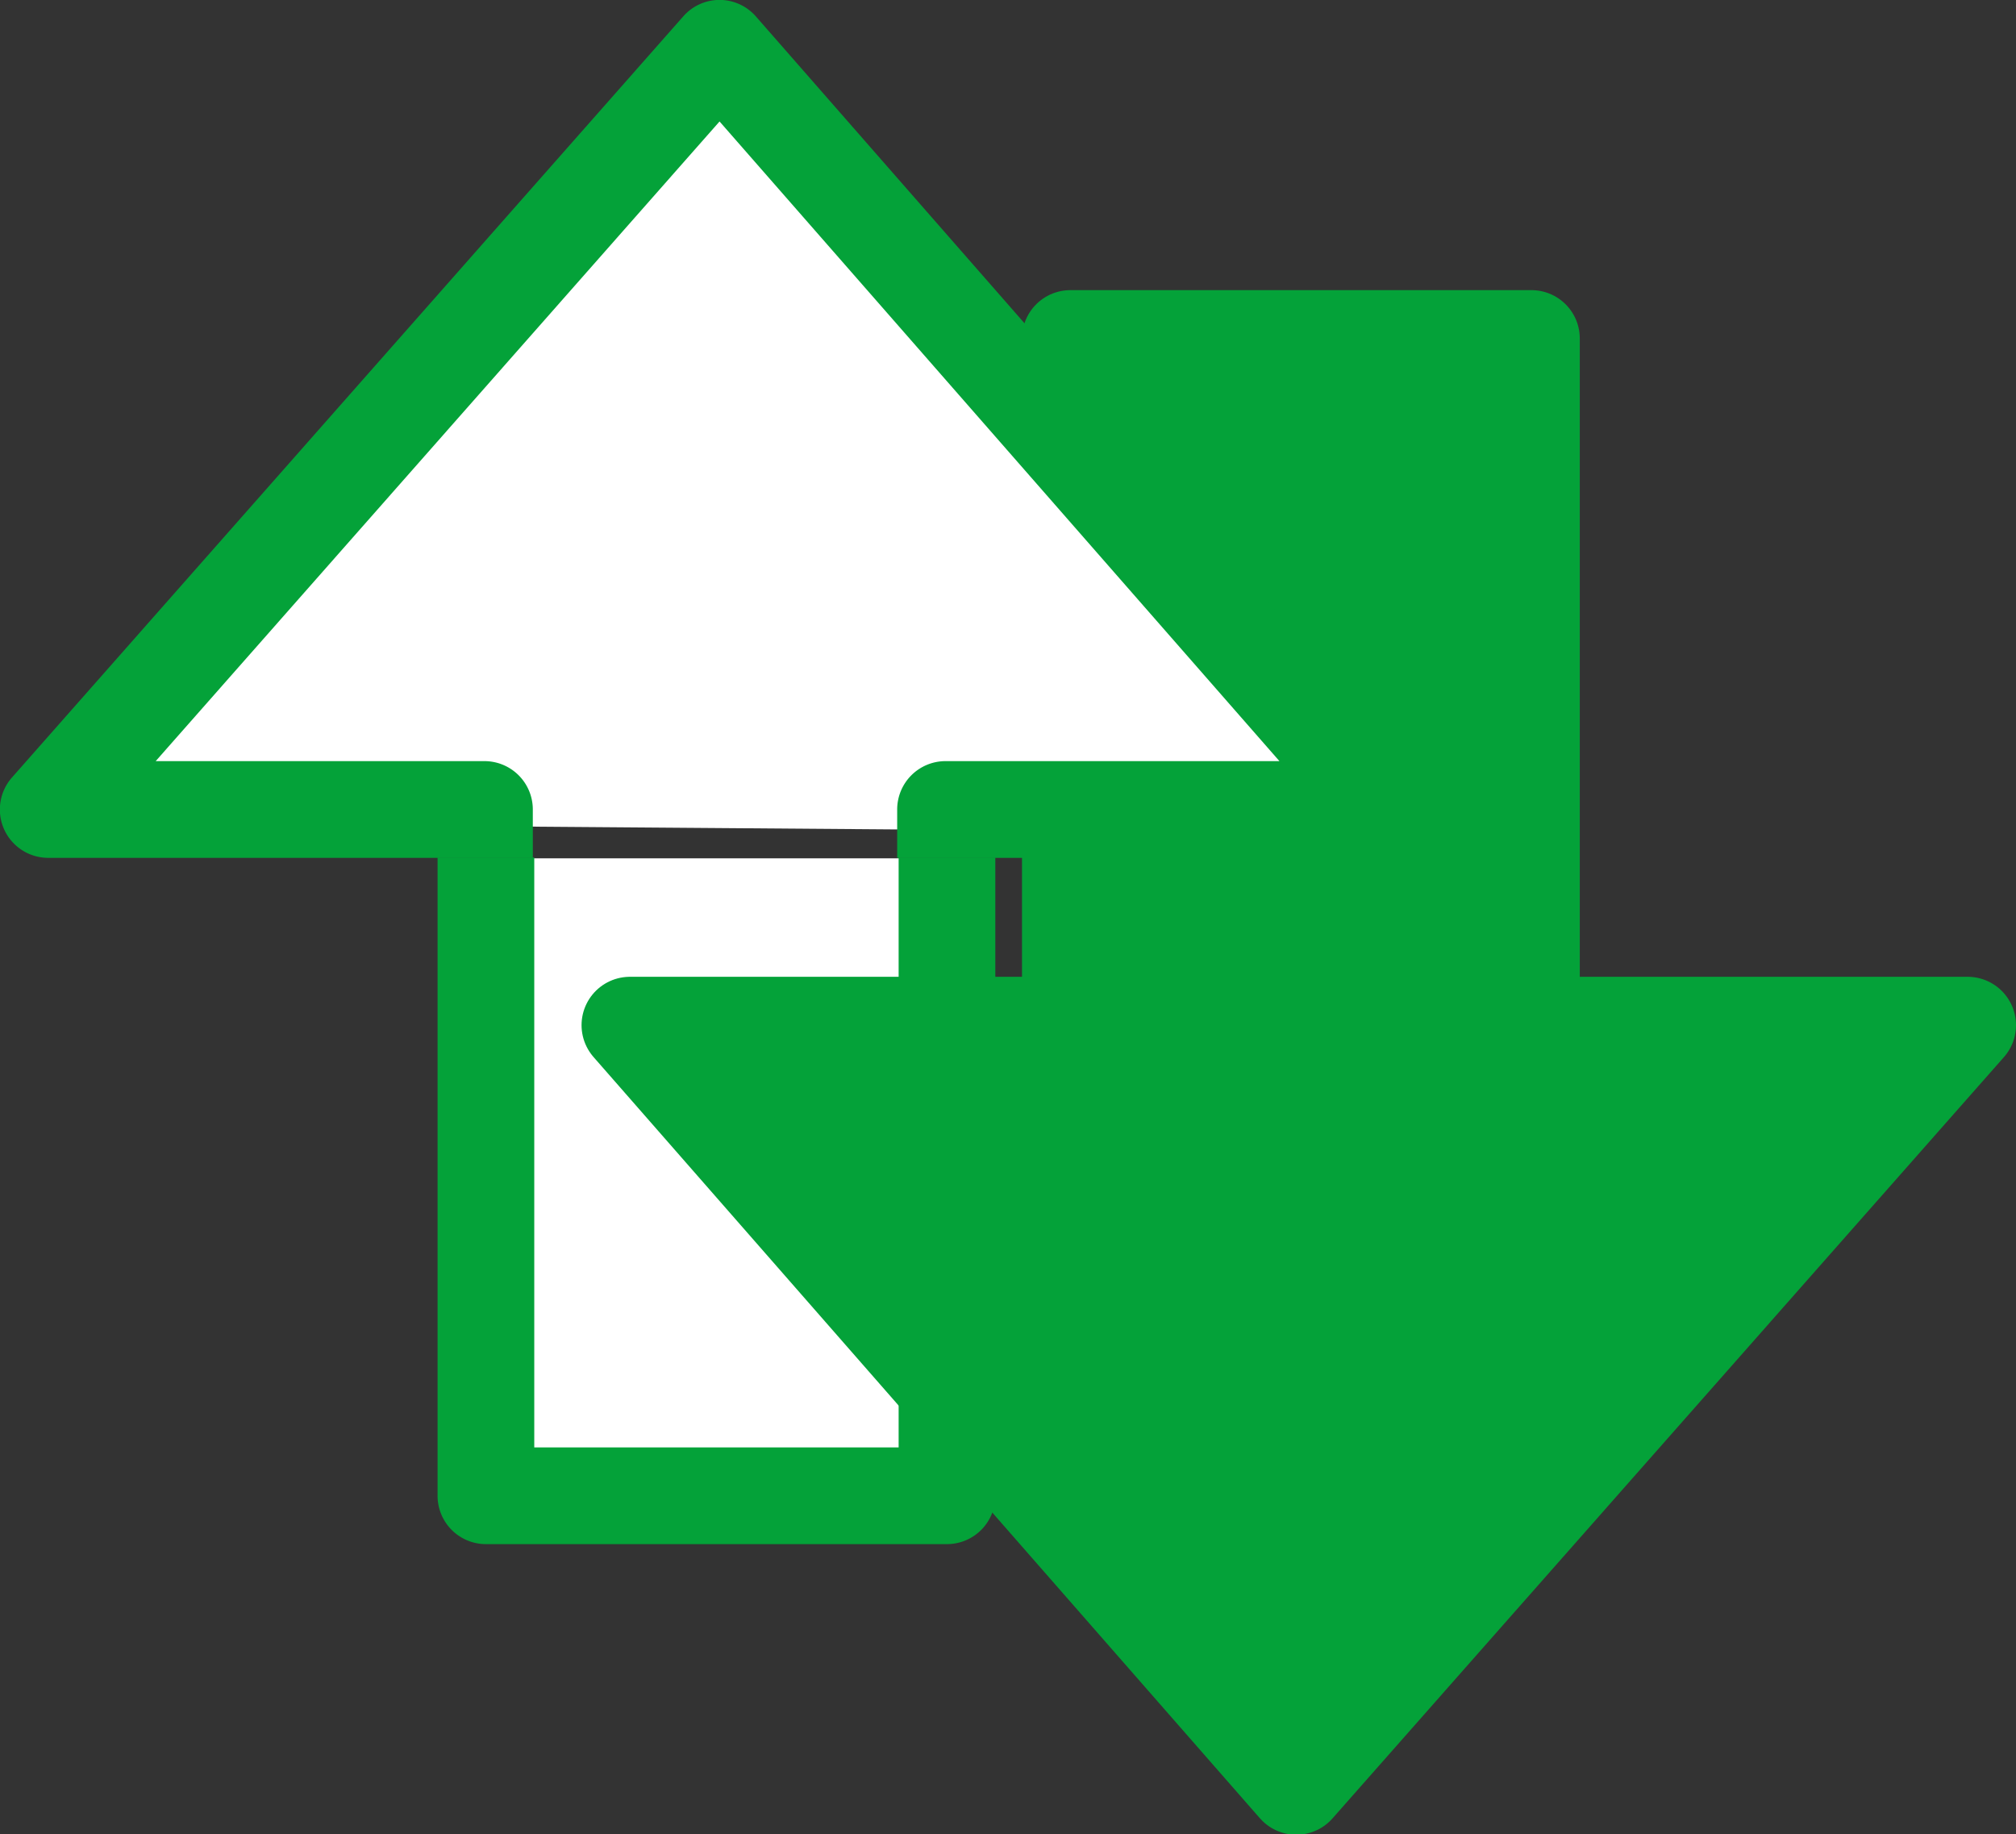 <svg id="Componente_88_2" data-name="Componente 88 – 2" xmlns="http://www.w3.org/2000/svg" width="20.848" height="18.967" viewBox="0 0 20.848 18.967">
  <rect x="0" y="0" width="20.848" height="18.967" fill="#333333" stroke="none"/>
  <g id="Grupo_4833" data-name="Grupo 4833" transform="translate(-564.027 -521.266)">
    <g id="Caminho_23216" data-name="Caminho 23216" transform="translate(8476 4616)" fill="#fff">
      <path d="M -7903.031 -4080.156 L -7906.266 -4080.156 L -7906.266 -4085.359 L -7903.031 -4085.359 L -7903.031 -4080.156 Z" stroke="none"/>
      <path d="M -7905.766 -4084.859 L -7905.766 -4080.656 L -7903.531 -4080.656 L -7903.531 -4084.859 L -7905.766 -4084.859 M -7906.766 -4085.859 L -7902.531 -4085.859 L -7902.531 -4079.656 L -7906.766 -4079.656 L -7906.766 -4085.859 Z" stroke="none" fill="#fff"/>
    </g>
    <path id="Caminho_23215_-_Contorno" data-name="Caminho 23215 - Contorno" d="M-7857.18-4078.768h-4.768a.5.5,0,0,1-.5-.5v-6.6h5.768v6.6A.5.5,0,0,1-7857.18-4078.768Zm-4.268-1h3.768v-6.1h-3.768Z" transform="translate(8431 4616)" fill="#04a239"/>
  </g>
  <path id="Caminho_23214" data-name="Caminho 23214" d="M-7861.948-4079.268v-7.1h-4.511l6.943-7.871,6.891,7.871h-4.555v7.1Z" transform="translate(-7846.111 -4075.768) rotate(180)" fill="#04a239" stroke="#04a239" stroke-linecap="round" stroke-linejoin="round" stroke-width="1"/>
  <g id="Grupo_4832" data-name="Grupo 4832" transform="translate(-565.027 -514.266)">
    <path id="Caminho_23215" data-name="Caminho 23215" d="M-7909.687-4093.719l6.2-6.922,6.063,7.016Z" transform="translate(8476 4616)" fill="#fff" stroke="#fff" stroke-linecap="round" stroke-linejoin="round" stroke-width="1"/>
    <path id="Caminho_23215_-_Contorno-2" data-name="Caminho 23215 - Contorno" d="M-7862.448-4085.864h-4.011a.5.5,0,0,1-.456-.294.5.5,0,0,1,.081-.537l6.943-7.871a.5.5,0,0,1,.375-.169h0a.5.5,0,0,1,.375.171l6.891,7.871a.5.5,0,0,1,.08.536.5.5,0,0,1-.456.293h-9.823Zm-2.9-1h3.4a.5.5,0,0,1,.5.5v.5h3.768v-.5a.5.5,0,0,1,.5-.5h3.453l-5.79-6.614Z" transform="translate(8431.985 4609)" fill="#04a239"/>
  </g>
</svg>
